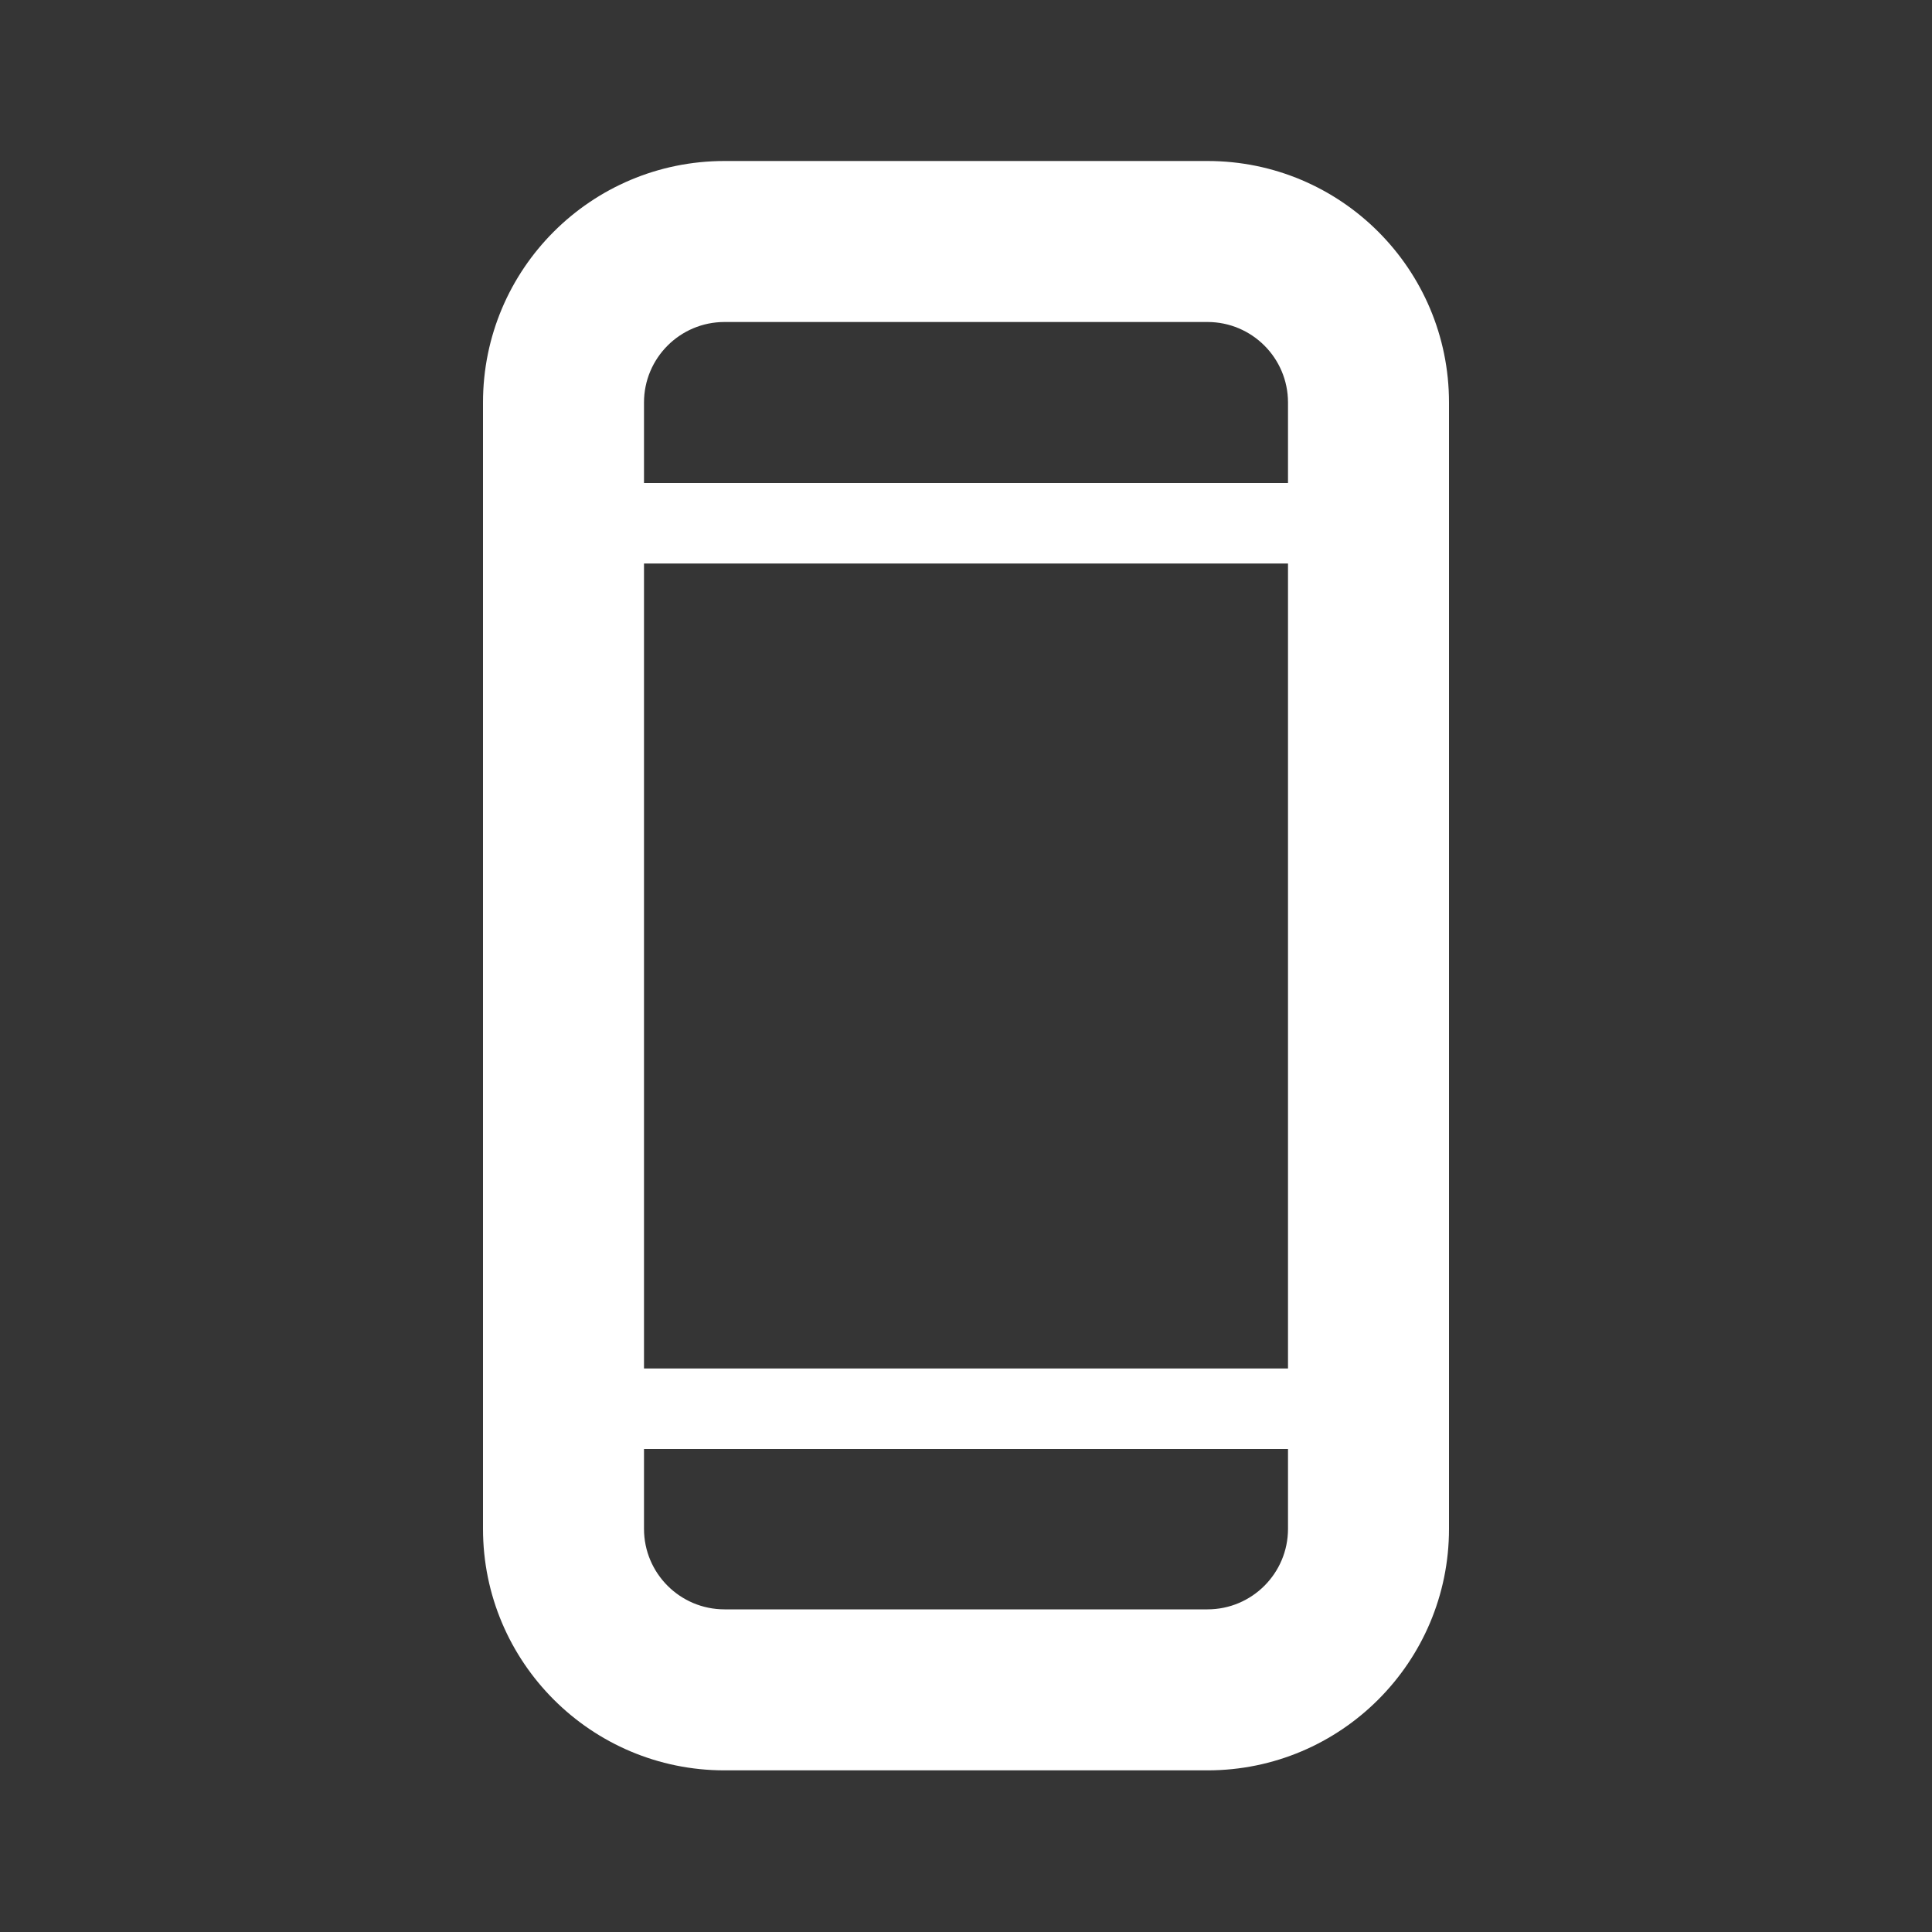 <svg width="24" height="24" viewBox="0 0 24 24" fill="none" xmlns="http://www.w3.org/2000/svg">
<rect x="0" y="0" width="24" height="24" fill="#333333" stroke="none"/>
<rect width="24" height="24" fill="white" fill-opacity="0.01"/>
<path fill-rule="evenodd" clip-rule="evenodd" d="M9 21.992C7.344 21.992 6 20.648 6 18.992V5C6 3.343 7.343 2 9 2H15C16.657 2 18 3.343 18 5V18.992C18 20.648 16.656 21.992 15 21.992H9ZM16 18.992V18H8V18.992C8 19.544 8.448 19.992 9 19.992H15C15.552 19.992 16 19.544 16 18.992ZM16 17V7H8V17H16ZM8 5V6H16V5C16 4.448 15.552 4 15 4H9C8.448 4 8 4.448 8 5Z" fill="white"/>
</svg>
